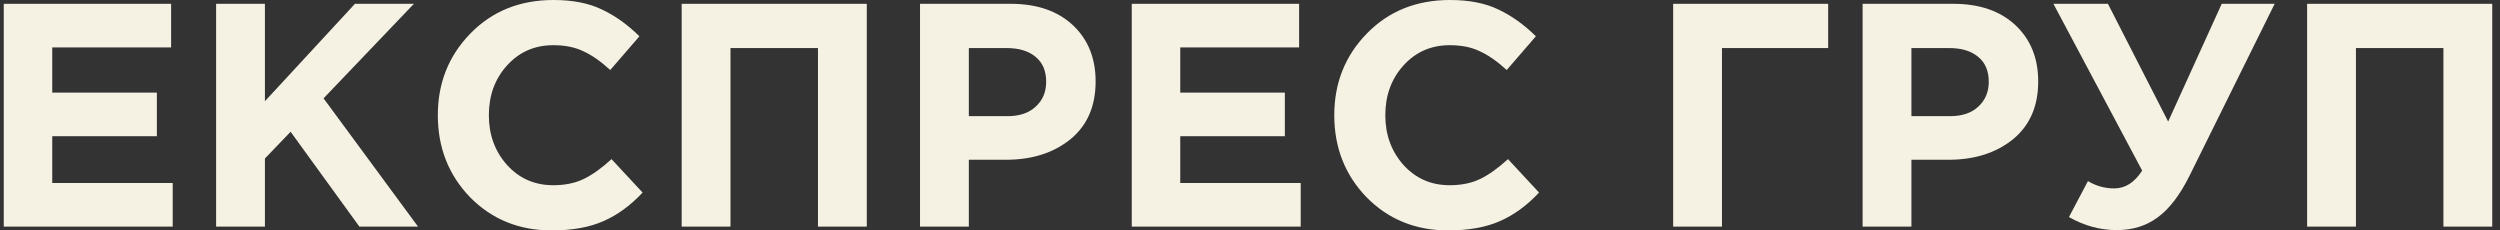 <?xml version="1.0" encoding="UTF-8"?>
<svg xmlns="http://www.w3.org/2000/svg" width="217" height="20" viewBox="0 0 217 20" fill="none">
  <rect x="0" y="0" width="217" height="20" fill="#333333" stroke="none"/>
  <path d="M0.326 19.669V0.331H14.853V4.116H4.535V8.039H13.615V11.823H4.535V15.884H14.991V19.669H0.326Z" fill="#F5F1E3"></path>
  <path d="M18.758 19.669V0.331H22.995V8.785L30.809 0.331H35.926L28.085 8.536L36.284 19.669H31.194L25.224 11.437L22.995 13.757V19.669H18.758Z" fill="#F5F1E3"></path>
  <path d="M47.88 20C45.056 20 42.699 19.042 40.809 17.127C38.938 15.193 38.003 12.818 38.003 10C38.003 7.201 38.947 4.834 40.837 2.901C42.726 0.967 45.129 0 48.045 0C49.715 0 51.118 0.276 52.255 0.829C53.392 1.363 54.474 2.136 55.502 3.149L52.97 6.077C52.145 5.322 51.365 4.779 50.632 4.448C49.916 4.098 49.045 3.923 48.018 3.923C46.404 3.923 45.065 4.512 44.001 5.691C42.955 6.851 42.433 8.287 42.433 10C42.433 11.694 42.955 13.131 44.001 14.309C45.065 15.488 46.404 16.077 48.018 16.077C49.045 16.077 49.935 15.893 50.687 15.525C51.439 15.156 52.237 14.586 53.08 13.812L55.777 16.713C54.731 17.836 53.594 18.665 52.365 19.199C51.154 19.733 49.66 20 47.88 20Z" fill="#F5F1E3"></path>
  <path d="M59.169 19.669V0.331H75.237V19.669H71V4.171H63.406V19.669H59.169Z" fill="#F5F1E3"></path>
  <path d="M79.858 19.669V0.331H87.727C90.001 0.331 91.799 0.948 93.12 2.182C94.44 3.416 95.1 5.046 95.1 7.072C95.1 9.227 94.367 10.902 92.899 12.099C91.432 13.278 89.57 13.867 87.314 13.867H84.095V19.669H79.858ZM84.095 10.083H87.452C88.497 10.083 89.313 9.807 89.9 9.254C90.506 8.702 90.808 7.983 90.808 7.099C90.808 6.16 90.506 5.442 89.9 4.945C89.295 4.429 88.451 4.171 87.369 4.171H84.095V10.083Z" fill="#F5F1E3"></path>
  <path d="M98.236 19.669V0.331H112.763V4.116H102.446V8.039H111.525V11.823H102.446V15.884H112.901V19.669H98.236Z" fill="#F5F1E3"></path>
  <path d="M125.693 20C122.868 20 120.511 19.042 118.622 17.127C116.751 15.193 115.815 12.818 115.815 10C115.815 7.201 116.76 4.834 118.649 2.901C120.539 0.967 122.941 0 125.858 0C127.527 0 128.93 0.276 130.068 0.829C131.205 1.363 132.287 2.136 133.314 3.149L130.783 6.077C129.957 5.322 129.178 4.779 128.444 4.448C127.729 4.098 126.858 3.923 125.83 3.923C124.216 3.923 122.877 4.512 121.813 5.691C120.768 6.851 120.245 8.287 120.245 10C120.245 11.694 120.768 13.131 121.813 14.309C122.877 15.488 124.216 16.077 125.83 16.077C126.858 16.077 127.747 15.893 128.499 15.525C129.251 15.156 130.049 14.586 130.893 13.812L133.589 16.713C132.544 17.836 131.407 18.665 130.178 19.199C128.967 19.733 127.472 20 125.693 20Z" fill="#F5F1E3"></path>
  <path d="M149.467 4.171V19.669H145.23V0.331H158.684V4.171H149.467Z" fill="#F5F1E3"></path>
  <path d="M161.674 19.669V0.331H169.543C171.817 0.331 173.615 0.948 174.935 2.182C176.256 3.416 176.916 5.046 176.916 7.072C176.916 9.227 176.183 10.902 174.715 12.099C173.248 13.278 171.386 13.867 169.13 13.867H165.911V19.669H161.674ZM165.911 10.083H169.268C170.313 10.083 171.129 9.807 171.716 9.254C172.322 8.702 172.624 7.983 172.624 7.099C172.624 6.16 172.322 5.442 171.716 4.945C171.111 4.429 170.267 4.171 169.185 4.171H165.911V10.083Z" fill="#F5F1E3"></path>
  <path d="M188.196 10.553L192.846 0.331H197.441L190.04 15.276C189.214 16.934 188.297 18.131 187.288 18.867C186.298 19.604 185.115 19.972 183.739 19.972C182.29 19.972 180.905 19.595 179.584 18.84L181.235 15.718C181.932 16.142 182.693 16.354 183.519 16.354C184.473 16.354 185.28 15.838 185.94 14.807L178.236 0.331H182.969L188.196 10.553Z" fill="#F5F1E3"></path>
  <path d="M200.258 19.669V0.331H216.326V19.669H212.089V4.171H204.495V19.669H200.258Z" fill="#F5F1E3"></path>
</svg>
